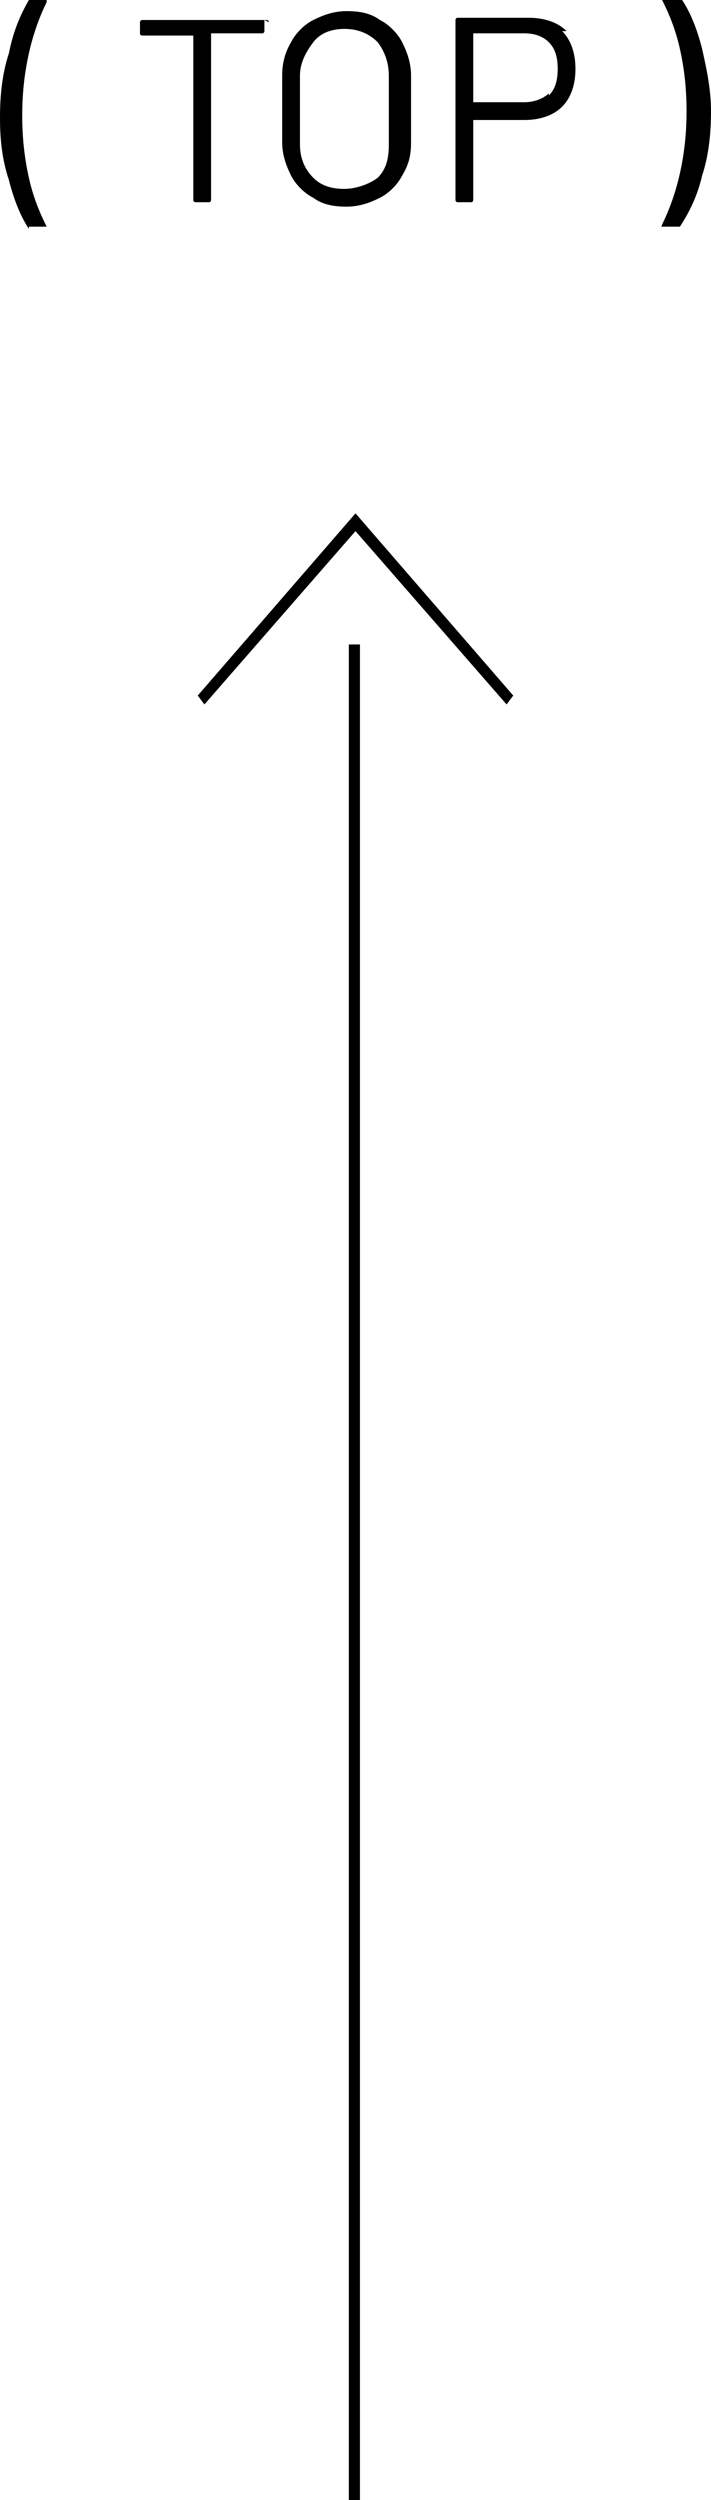 <?xml version="1.0" encoding="UTF-8"?>
<svg id="project" xmlns="http://www.w3.org/2000/svg" version="1.1" viewBox="0 0 32 112.5">
  <!-- Generator: Adobe Illustrator 29.0.0, SVG Export Plug-In . SVG Version: 2.1.0 Build 186)  -->
  <g>
    <path d="M1.3,10.3c-.4-.6-.7-1.4-.9-2.2C.1,7.2,0,6.3,0,5.3s.1-2,.4-2.9C.6,1.4.9.7,1.3,0,1.4,0,1.4,0,1.5,0h.6s0,0,0,0c0,0,0,0,0,.1-.3.6-.6,1.4-.8,2.3-.2.9-.3,1.8-.3,2.8s.1,1.9.3,2.8c.2.9.5,1.6.8,2.2,0,0,0,0,0,0,0,0,0,0-.1,0h-.6c0,0-.1,0-.1,0Z"/>
    <path d="M11.9.9v.5c0,0,0,.1-.1.1h-2.3s0,0,0,0v7.5c0,0,0,.1-.1.1h-.6c0,0-.1,0-.1-.1V1.6s0,0,0,0h-2.3c0,0-.1,0-.1-.1v-.5c0,0,0-.1.1-.1h5.6c0,0,.1,0,.1.1h0Z"/>
    <path d="M14.1,8.9c-.4-.2-.8-.6-1-1s-.4-.9-.4-1.5v-3c0-.5.1-1,.4-1.5.2-.4.6-.8,1-1s.9-.4,1.5-.4,1.1.1,1.5.4c.4.2.8.6,1,1s.4.9.4,1.5v3c0,.6-.1,1-.4,1.5-.2.4-.6.8-1,1s-.9.4-1.5.4-1.1-.1-1.5-.4ZM17,8c.4-.4.5-.9.5-1.5v-3.1c0-.6-.2-1.1-.5-1.5-.4-.4-.9-.6-1.5-.6s-1.1.2-1.4.6-.6.9-.6,1.5v3.1c0,.6.2,1.1.6,1.5.4.4.9.5,1.4.5s1.1-.2,1.5-.5Z"/>
    <path d="M25.3,1.4c.4.4.6,1,.6,1.7s-.2,1.3-.6,1.7-1,.6-1.7.6h-2.3s0,0,0,0v3.6c0,0,0,.1-.1.1h-.6c0,0-.1,0-.1-.1V.9c0,0,0-.1.1-.1h3.2c.7,0,1.3.2,1.7.6h0ZM24.7,4.3c.3-.3.4-.7.4-1.2s-.1-.9-.4-1.2c-.3-.3-.7-.4-1.1-.4h-2.3s0,0,0,0v3.1s0,0,0,0h2.3c.5,0,.9-.2,1.1-.4Z"/>
    <path d="M30.7,0c.4.6.7,1.4.9,2.2.2.9.4,1.8.4,2.8s-.1,2-.4,2.9c-.2.9-.6,1.7-1,2.3,0,0,0,0-.1,0h-.6s0,0-.1,0,0,0,0-.1c.3-.6.6-1.4.8-2.3.2-.9.3-1.8.3-2.8s-.1-1.9-.3-2.8c-.2-.9-.5-1.6-.8-2.2,0,0,0,0,0,0,0,0,0,0,.1,0h.6c0,0,.1,0,.1,0h0Z"/>
  </g>
  <polygon points="22.8 31.7 16 23.9 9.2 31.7 8.9 31.3 16 23.1 23.1 31.3 22.8 31.7"/>
  <rect x="15.7" y="29" width=".5" height="83.5"/>
</svg>